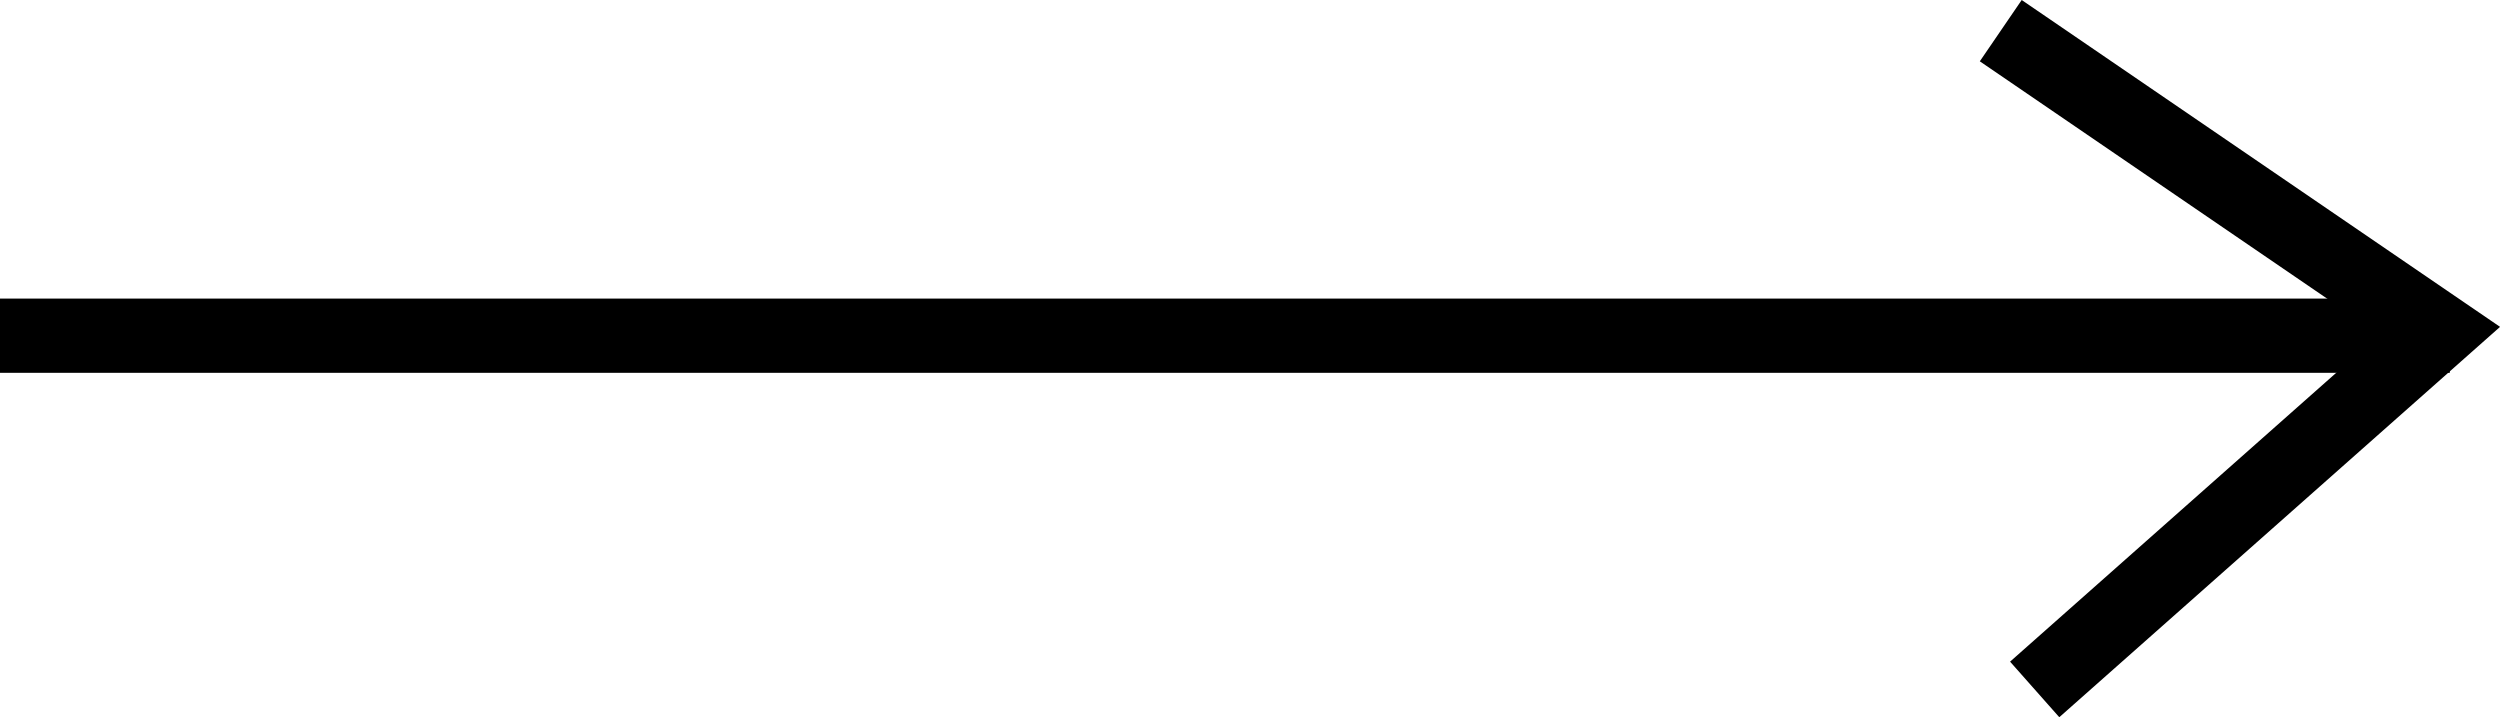 <svg xmlns="http://www.w3.org/2000/svg" xmlns:xlink="http://www.w3.org/1999/xlink" width="33.676" height="9.662" viewBox="0 0 33.676 9.662"><defs><clipPath id="a"><rect width="33.676" height="9.662" transform="translate(0 0)" fill="none"/></clipPath></defs><g transform="translate(0 0)" clip-path="url(#a)"><line x1="33" transform="translate(0 4.522)" fill="none" stroke="#000" stroke-miterlimit="10" stroke-width="1"/><path d="M27.408,9.287l5.457-4.833L26.951.413" fill="none" stroke="#000" stroke-miterlimit="10" stroke-width="1"/></g></svg>